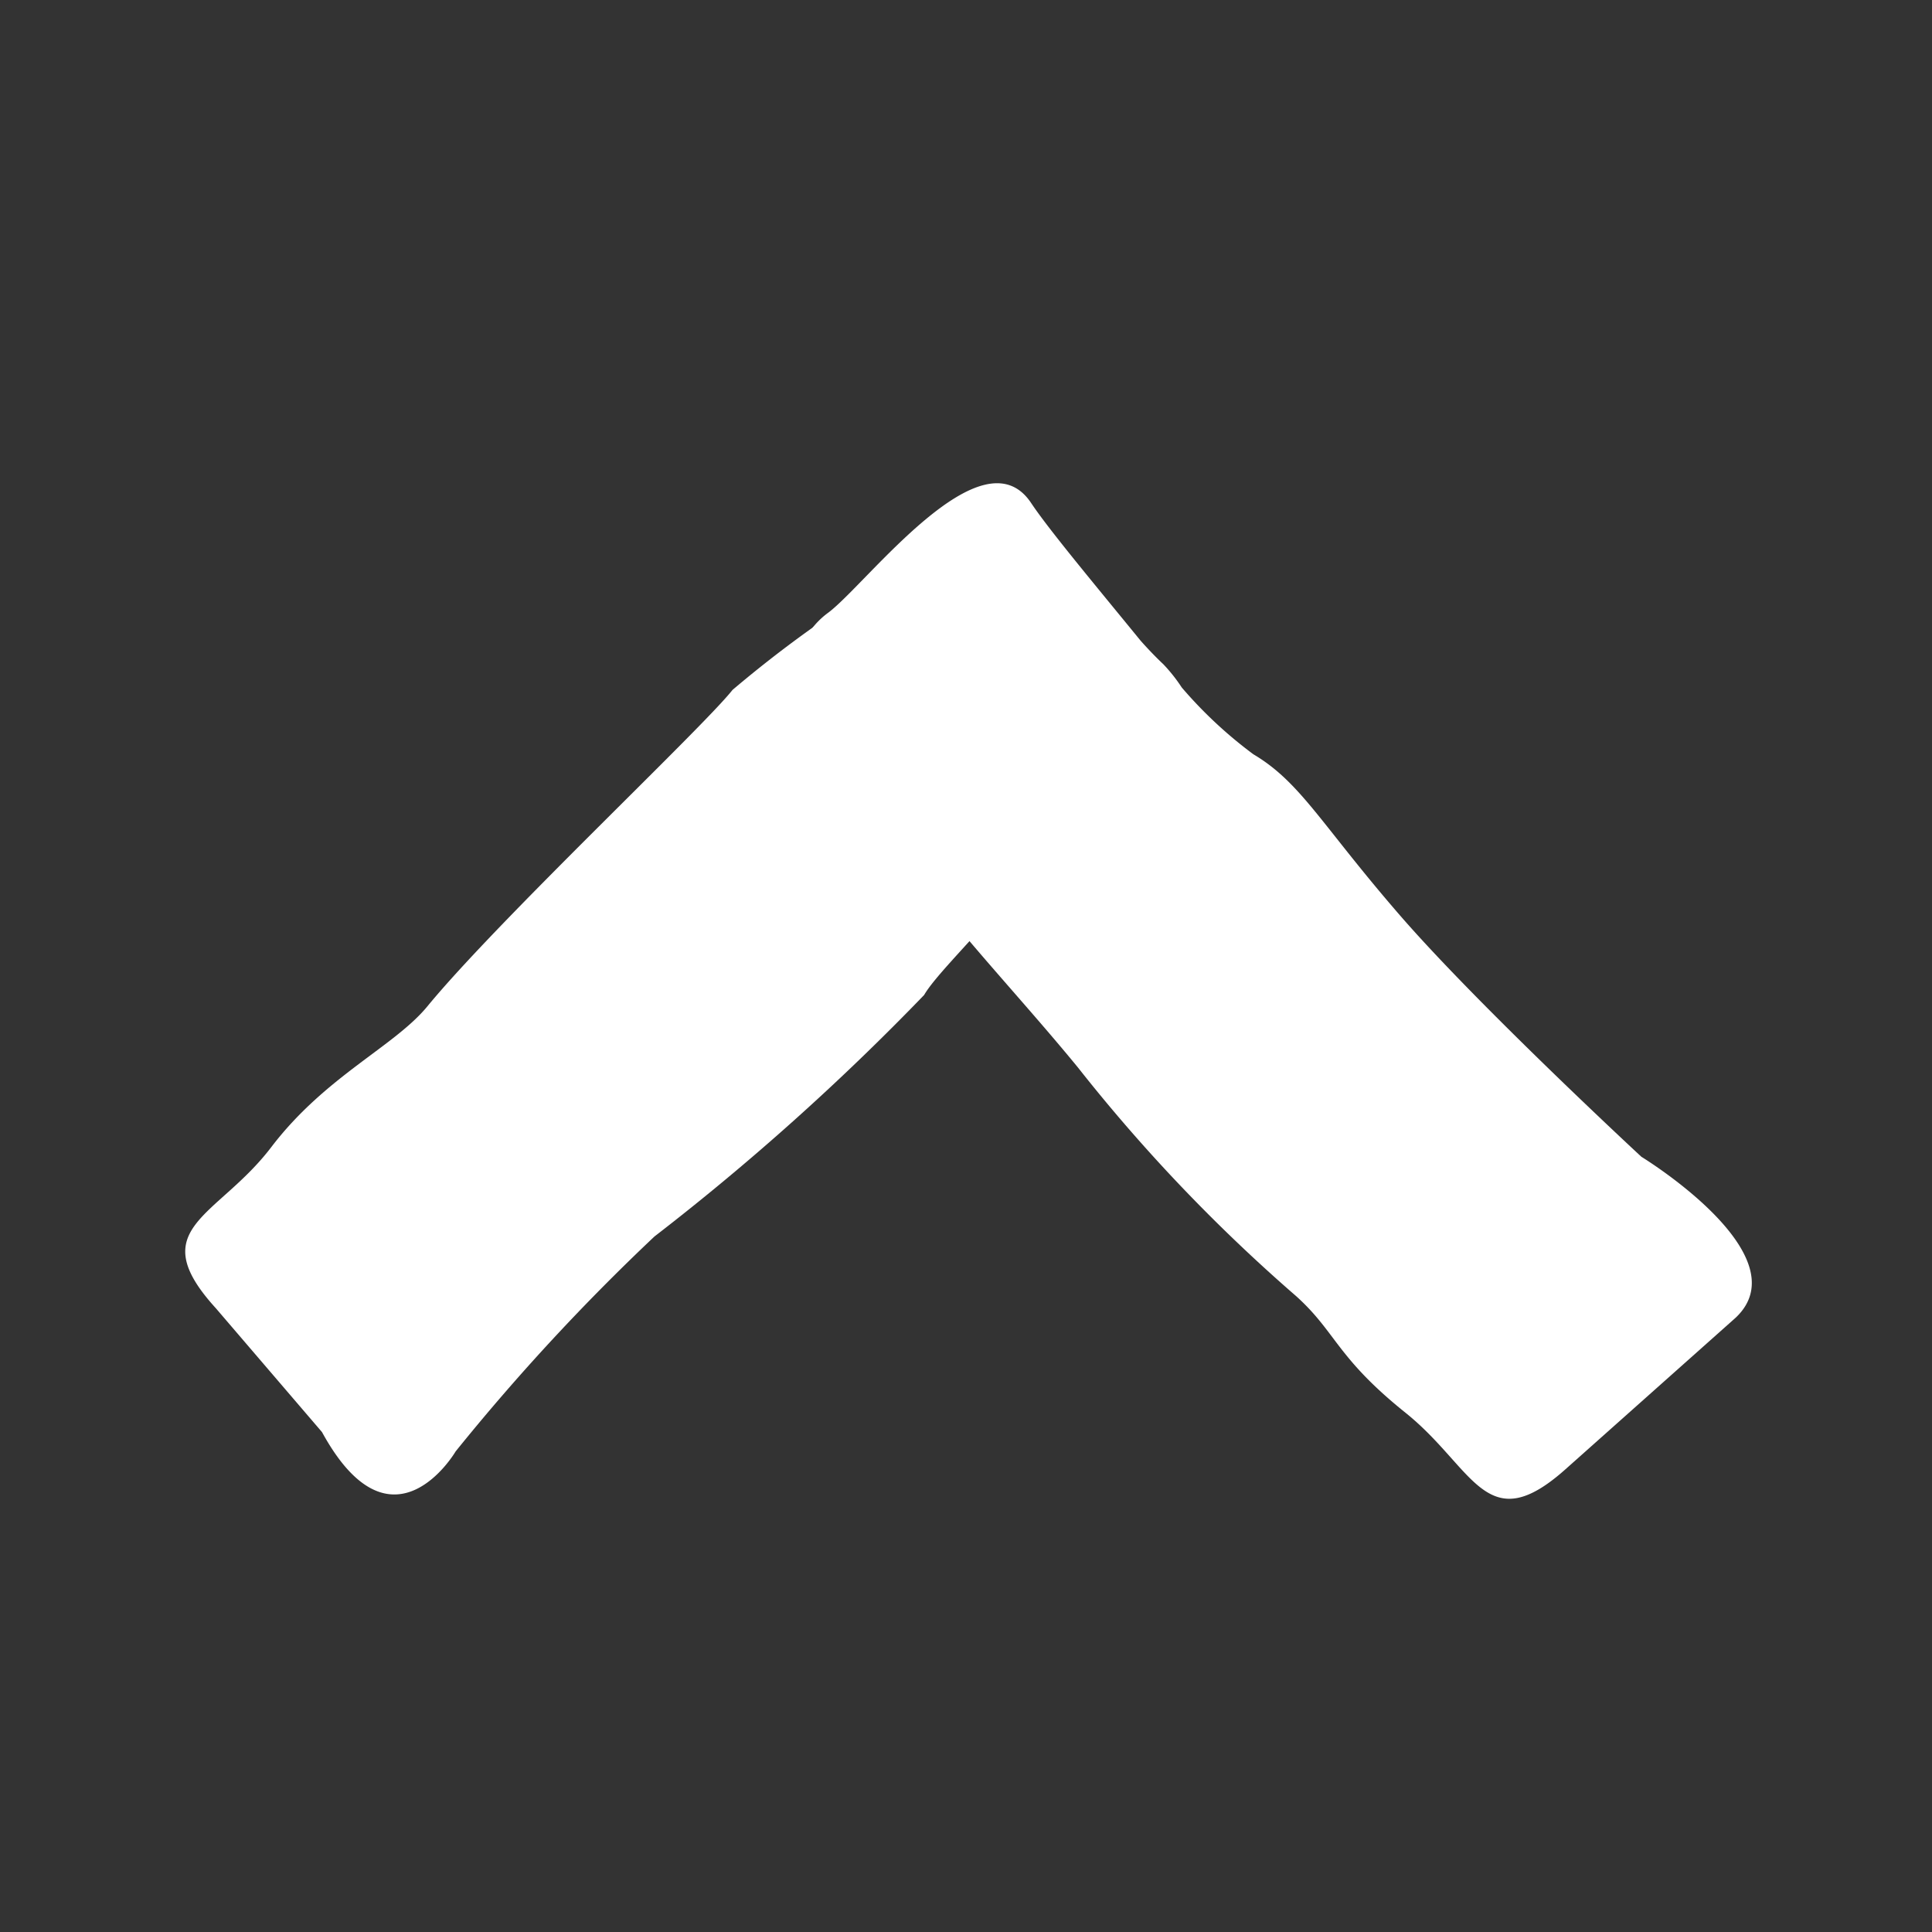 <svg id="Pieces" xmlns="http://www.w3.org/2000/svg" viewBox="0 0 24 24"><rect x="0" y="0" width="24" height="24" fill="#333333" stroke="none"/><defs><style>.cls-1{fill:#fff;}</style></defs><path class="cls-1" d="M11,7.2A14.94,14.94,0,0,0,9.1,8.57c-.38.48-2.91,2.86-3.79,3.93-.41.5-1.27.87-1.94,1.75s-1.6,1-.69,2L4,17.79c.87,1.59,1.66.24,1.66.24a26.84,26.84,0,0,1,2.47-2.67,30.8,30.8,0,0,0,3.35-3c.23-.4,1.52-1.53,1.44-2a4.69,4.69,0,0,0-.28-.95,5.37,5.37,0,0,0-1.39-2C11.14,7.26,11.05,7.2,11,7.2Z"/><path class="cls-1" d="M10,7.94a1,1,0,0,1,.29-.33c.48-.36,1.91-2.28,2.52-1.36.22.33.78,1,1.36,1.71.16.18.28.29.28.29a2,2,0,0,1,.23.29,5.41,5.41,0,0,0,.89.83c.59.35.84.87,1.82,2s3,3,3,3,2,1.22,1.17,2l-2.1,1.87c-1,.9-1.14,0-2-.69s-.86-1-1.36-1.45a20.82,20.82,0,0,1-2.71-2.84c-.82-1-1.72-1.91-2.45-3a6.67,6.67,0,0,1-.7-1.18C10,8.63,9.86,8.28,10,7.94Z"/></svg>